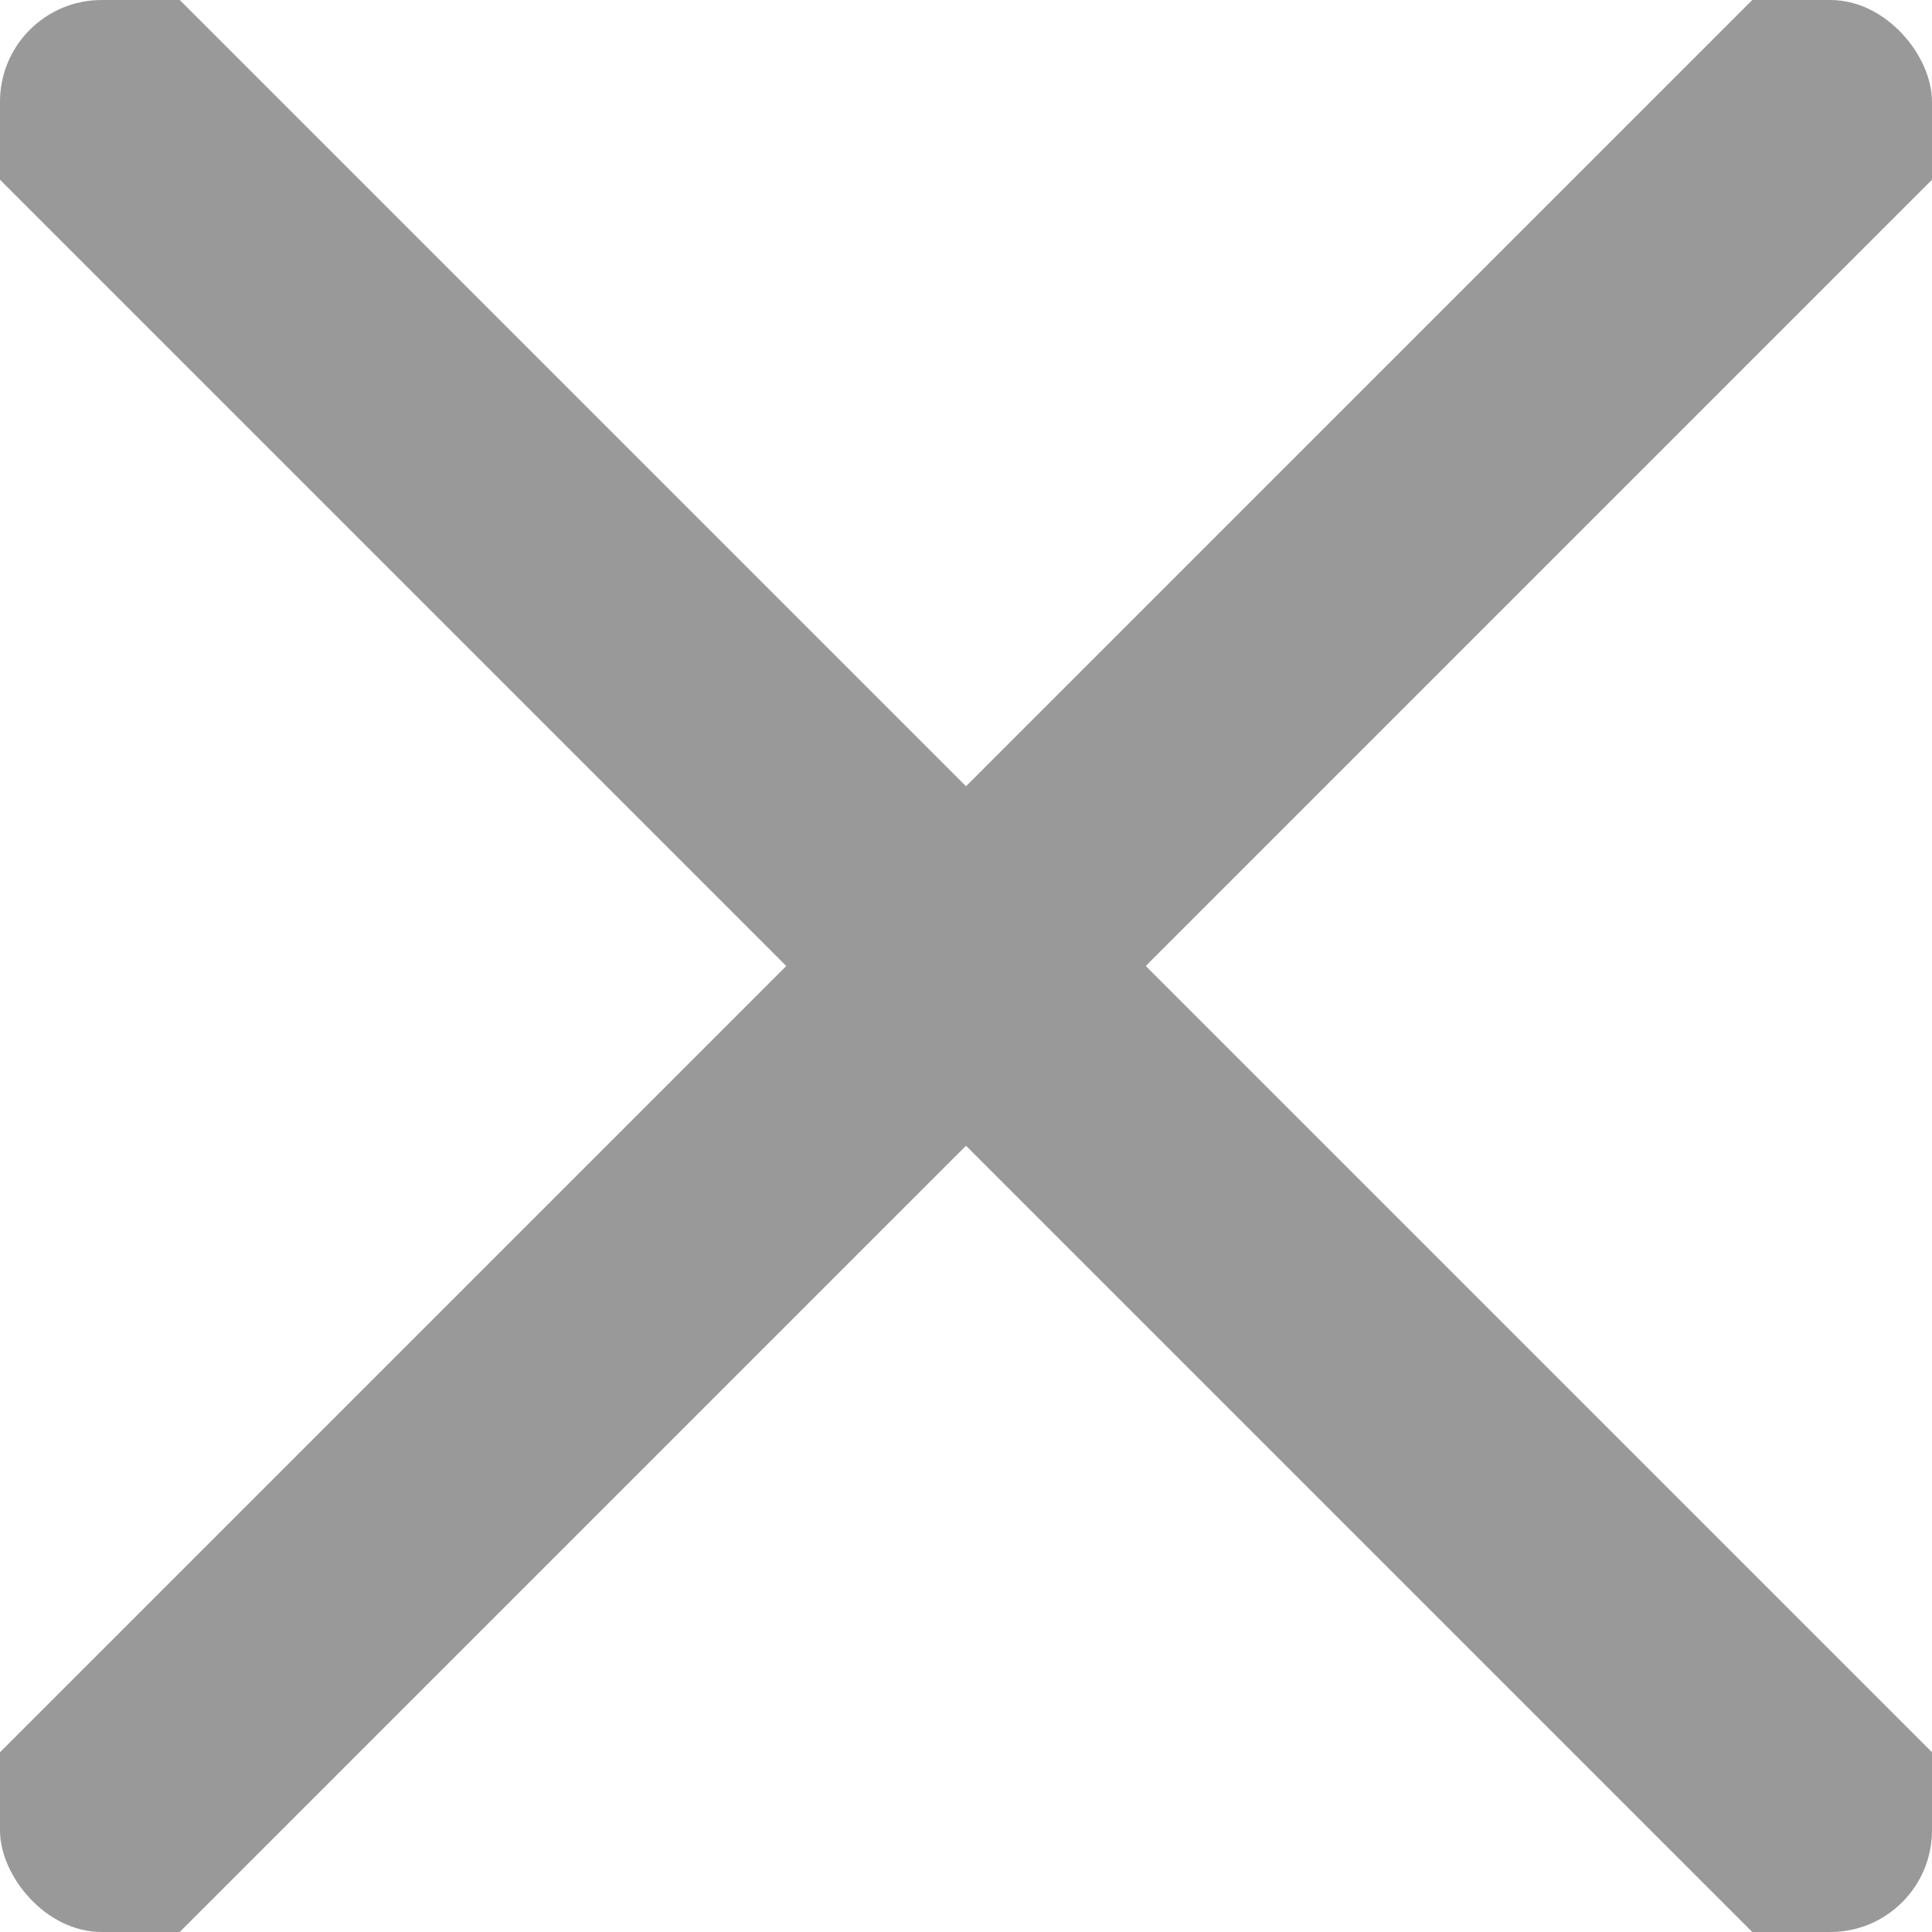 <svg width="19" height="19" viewBox="0 0 19 19" fill="none" xmlns="http://www.w3.org/2000/svg">
<g clip-path="url(#clip0_651_58)">
<path d="M19 0L0 19" stroke="#999999" stroke-width="2.5" stroke-linecap="round" stroke-linejoin="round"/>
<path d="M0 0L19 19" stroke="#999999" stroke-width="2.5" stroke-linecap="round" stroke-linejoin="round"/>
</g>
<defs>
<clipPath id="clip0_651_58">
<rect width="19" height="19" rx="1" fill="white"/>
</clipPath>
</defs>
</svg>
